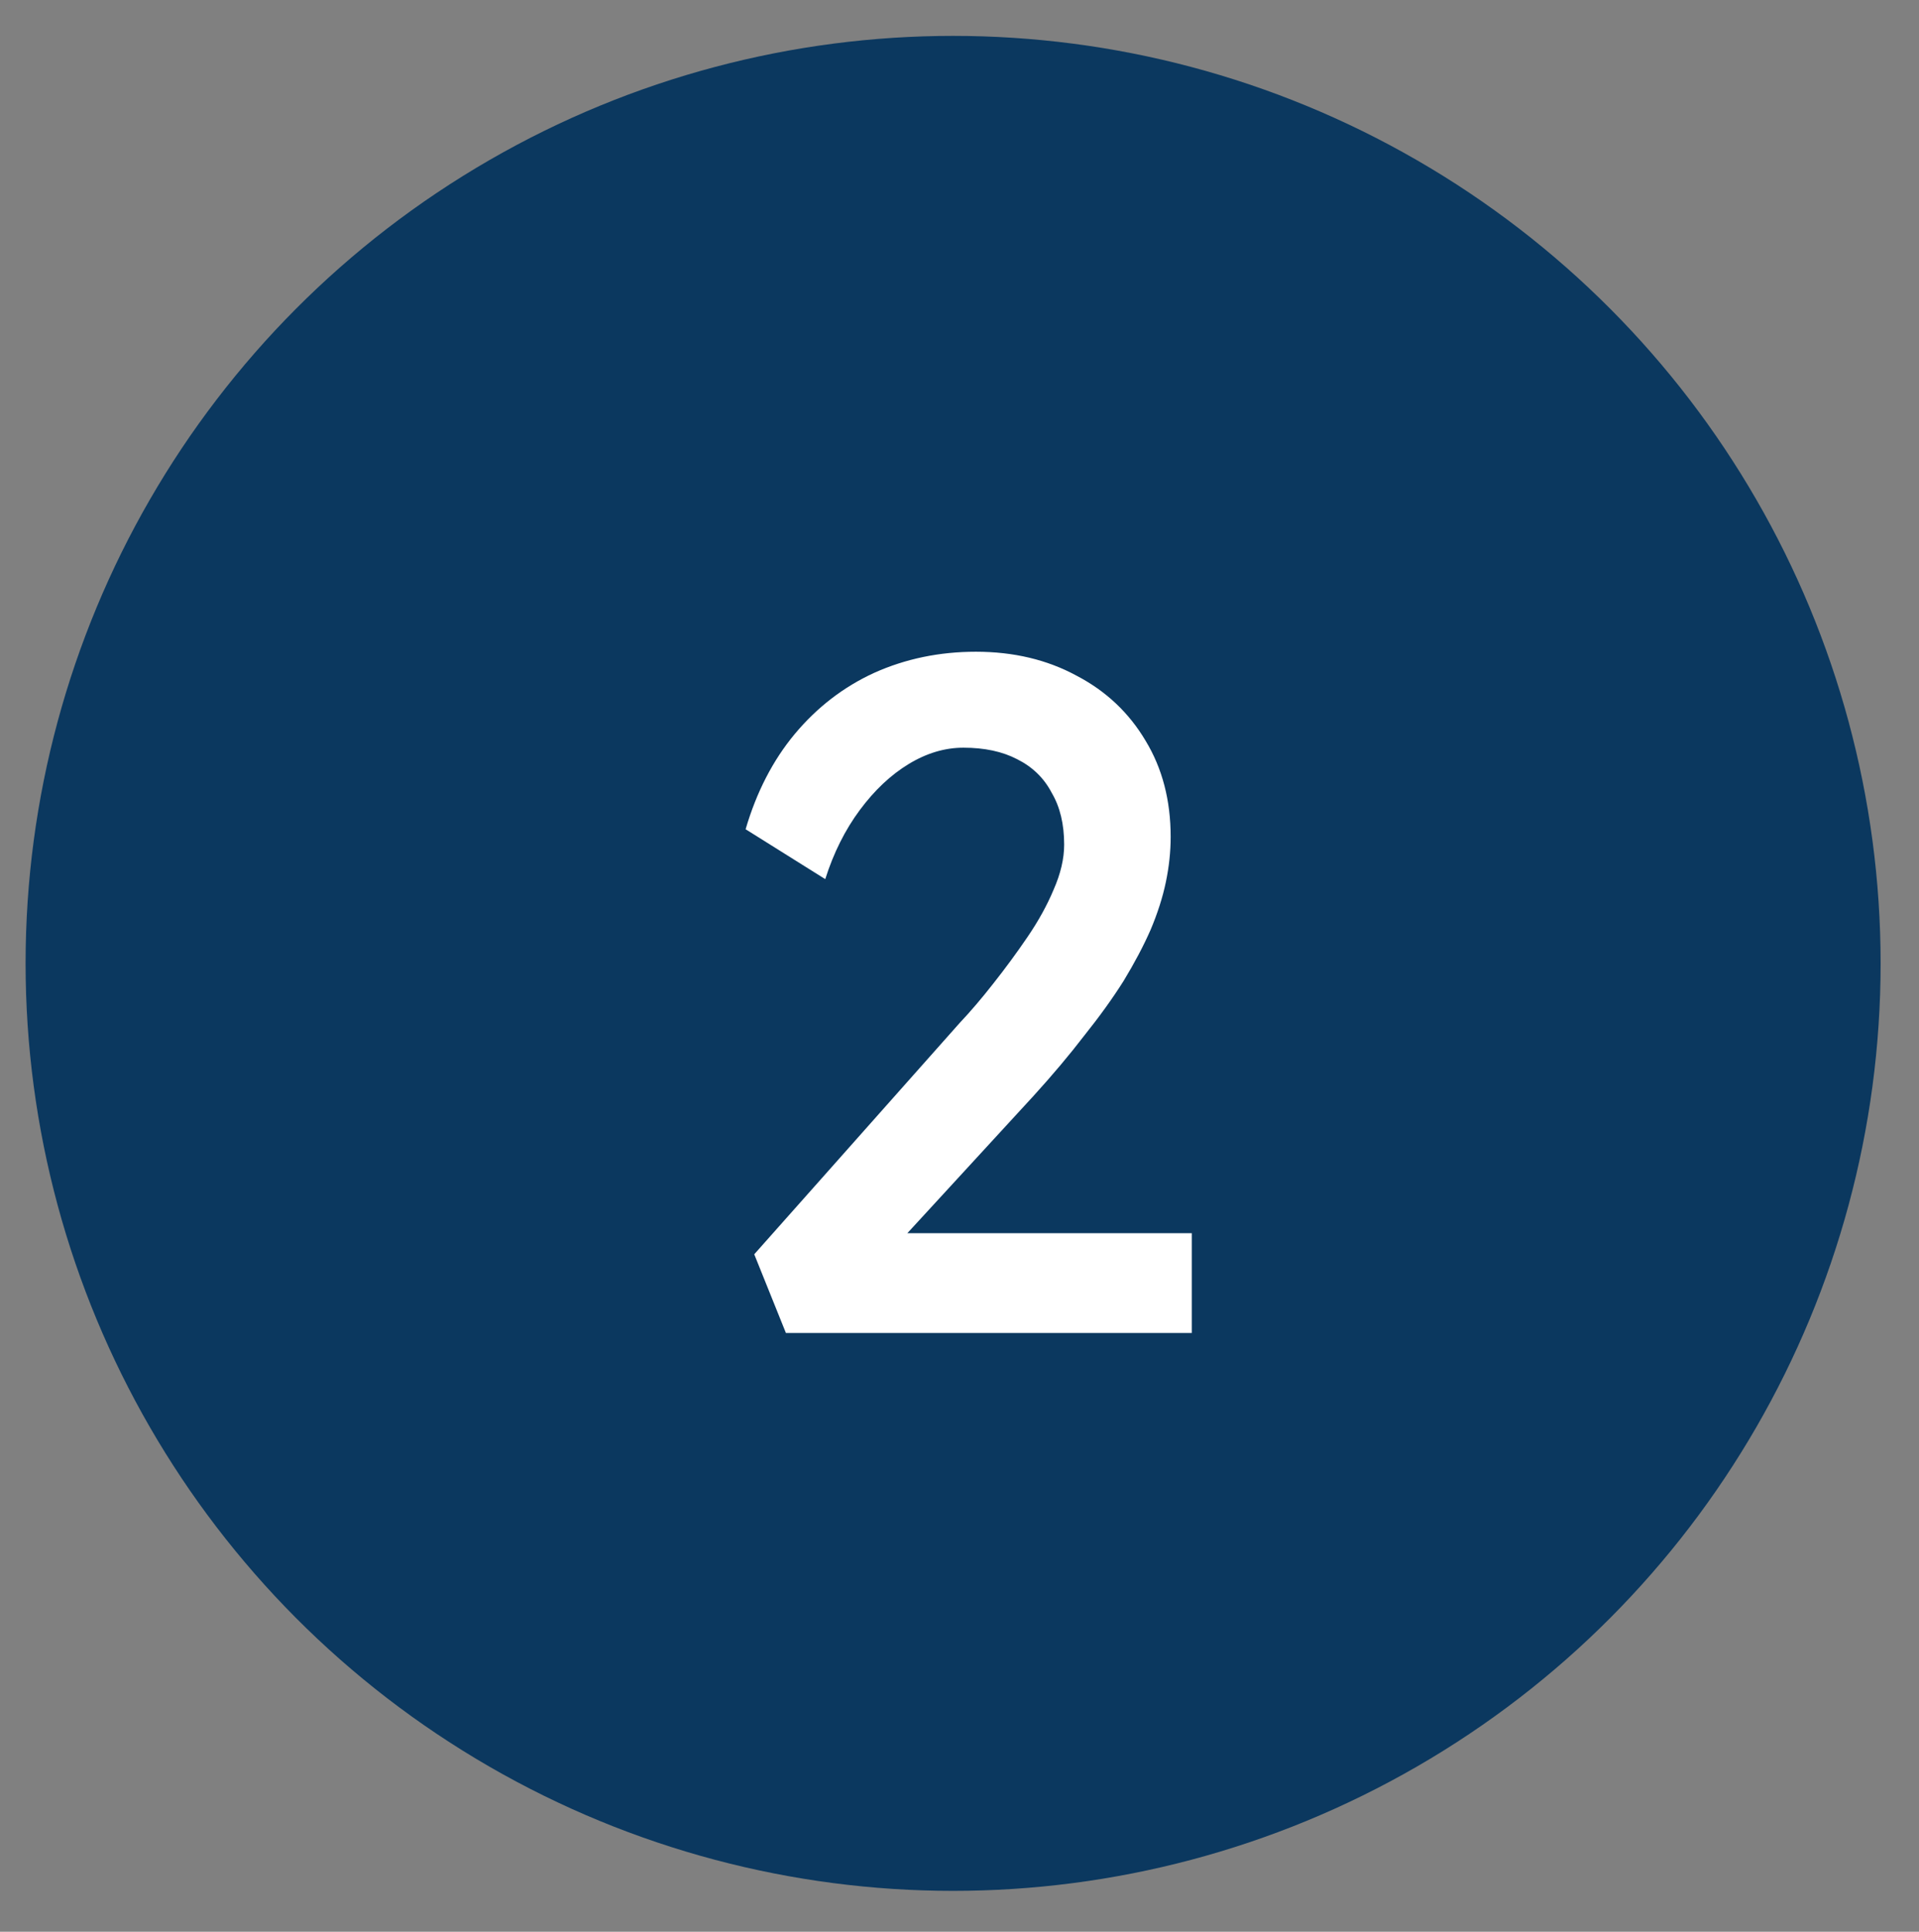 <svg xmlns="http://www.w3.org/2000/svg" fill="none" viewBox="0 0 150 151" height="151" width="150">
<rect x="0" y="0" width="150" height="151" fill="#808080" stroke="none"/>
<circle fill="#0B385F" r="72.5" cy="75.305" cx="74.5"></circle>
<path fill="white" d="M61.431 104.195L58.956 98.045L75.006 79.97C75.856 79.07 76.731 78.045 77.631 76.895C78.581 75.695 79.481 74.47 80.331 73.22C81.181 71.97 81.856 70.745 82.356 69.545C82.906 68.295 83.181 67.12 83.181 66.02C83.181 64.42 82.856 63.07 82.206 61.97C81.606 60.82 80.706 59.945 79.506 59.345C78.356 58.745 76.956 58.445 75.306 58.445C73.856 58.445 72.431 58.87 71.031 59.72C69.631 60.57 68.356 61.77 67.206 63.32C66.056 64.87 65.156 66.67 64.506 68.72L58.281 64.82C59.131 61.92 60.406 59.445 62.106 57.395C63.856 55.295 65.931 53.695 68.331 52.595C70.781 51.495 73.431 50.945 76.281 50.945C79.231 50.945 81.856 51.57 84.156 52.82C86.456 54.02 88.256 55.72 89.556 57.92C90.856 60.07 91.506 62.57 91.506 65.42C91.506 66.57 91.381 67.745 91.131 68.945C90.881 70.145 90.481 71.395 89.931 72.695C89.381 73.945 88.681 75.27 87.831 76.67C86.981 78.02 85.956 79.445 84.756 80.945C83.606 82.445 82.281 84.02 80.781 85.67L68.856 98.645L67.356 96.395H93.156V104.195H61.431Z"></path>
</svg>
